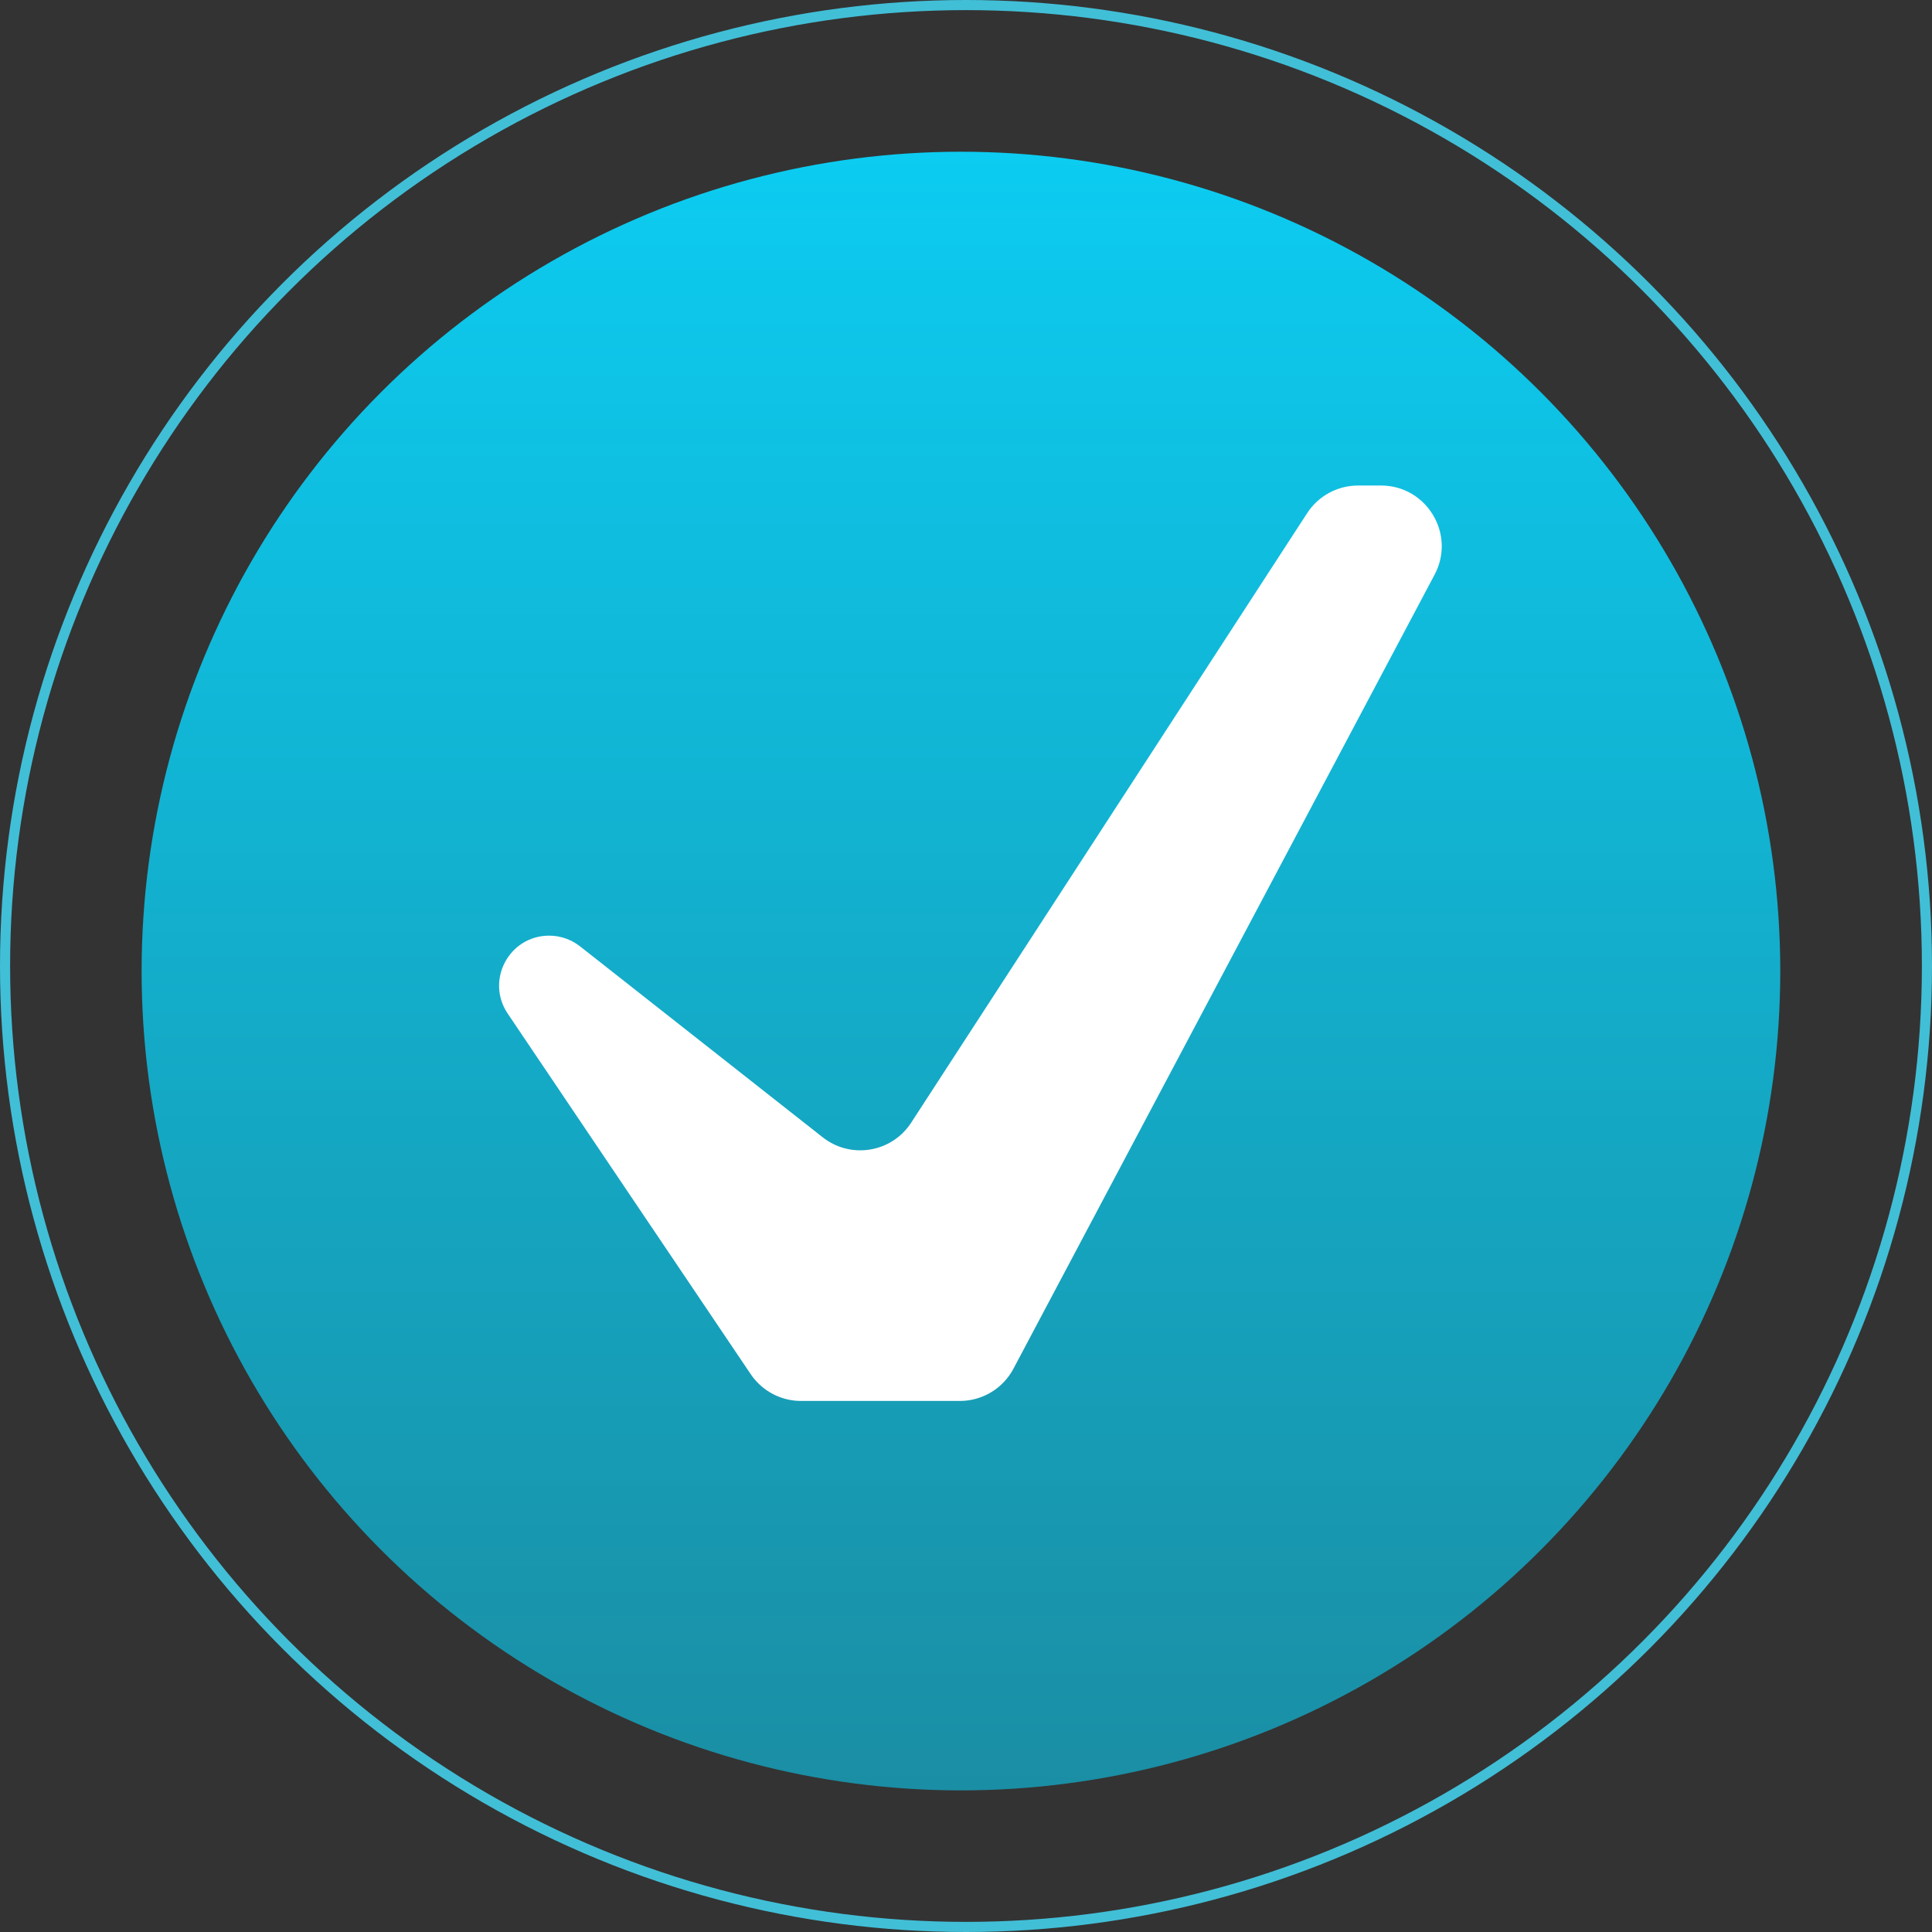 <?xml version="1.0" encoding="UTF-8"?> <svg xmlns="http://www.w3.org/2000/svg" width="191" height="191" viewBox="0 0 191 191" fill="none"><rect x="0" y="0" width="191" height="191" fill="#333333" stroke="none"/><circle cx="95" cy="96" r="81" fill="url(#paint0_linear_116_434)"></circle><circle cx="95.5" cy="95.5" r="95" stroke="#41BFD7"></circle><path d="M74.216 135.853L50.191 100.203C47.979 96.921 50.331 92.5 54.289 92.5C55.397 92.5 56.474 92.873 57.345 93.558L81.337 112.437C84.11 114.619 88.157 113.949 90.079 110.991L129.226 50.731C130.332 49.028 132.226 48 134.257 48H136.526C141.049 48 143.946 52.815 141.827 56.811L100.191 135.311C99.151 137.273 97.111 138.5 94.891 138.5H79.192C77.196 138.5 75.331 137.508 74.216 135.853Z" fill="white"></path><defs><linearGradient id="paint0_linear_116_434" x1="95" y1="15" x2="95" y2="177" gradientUnits="userSpaceOnUse"><stop stop-color="#0CCCF1"></stop><stop offset="1" stop-color="#1A8EA4"></stop></linearGradient></defs></svg> 
